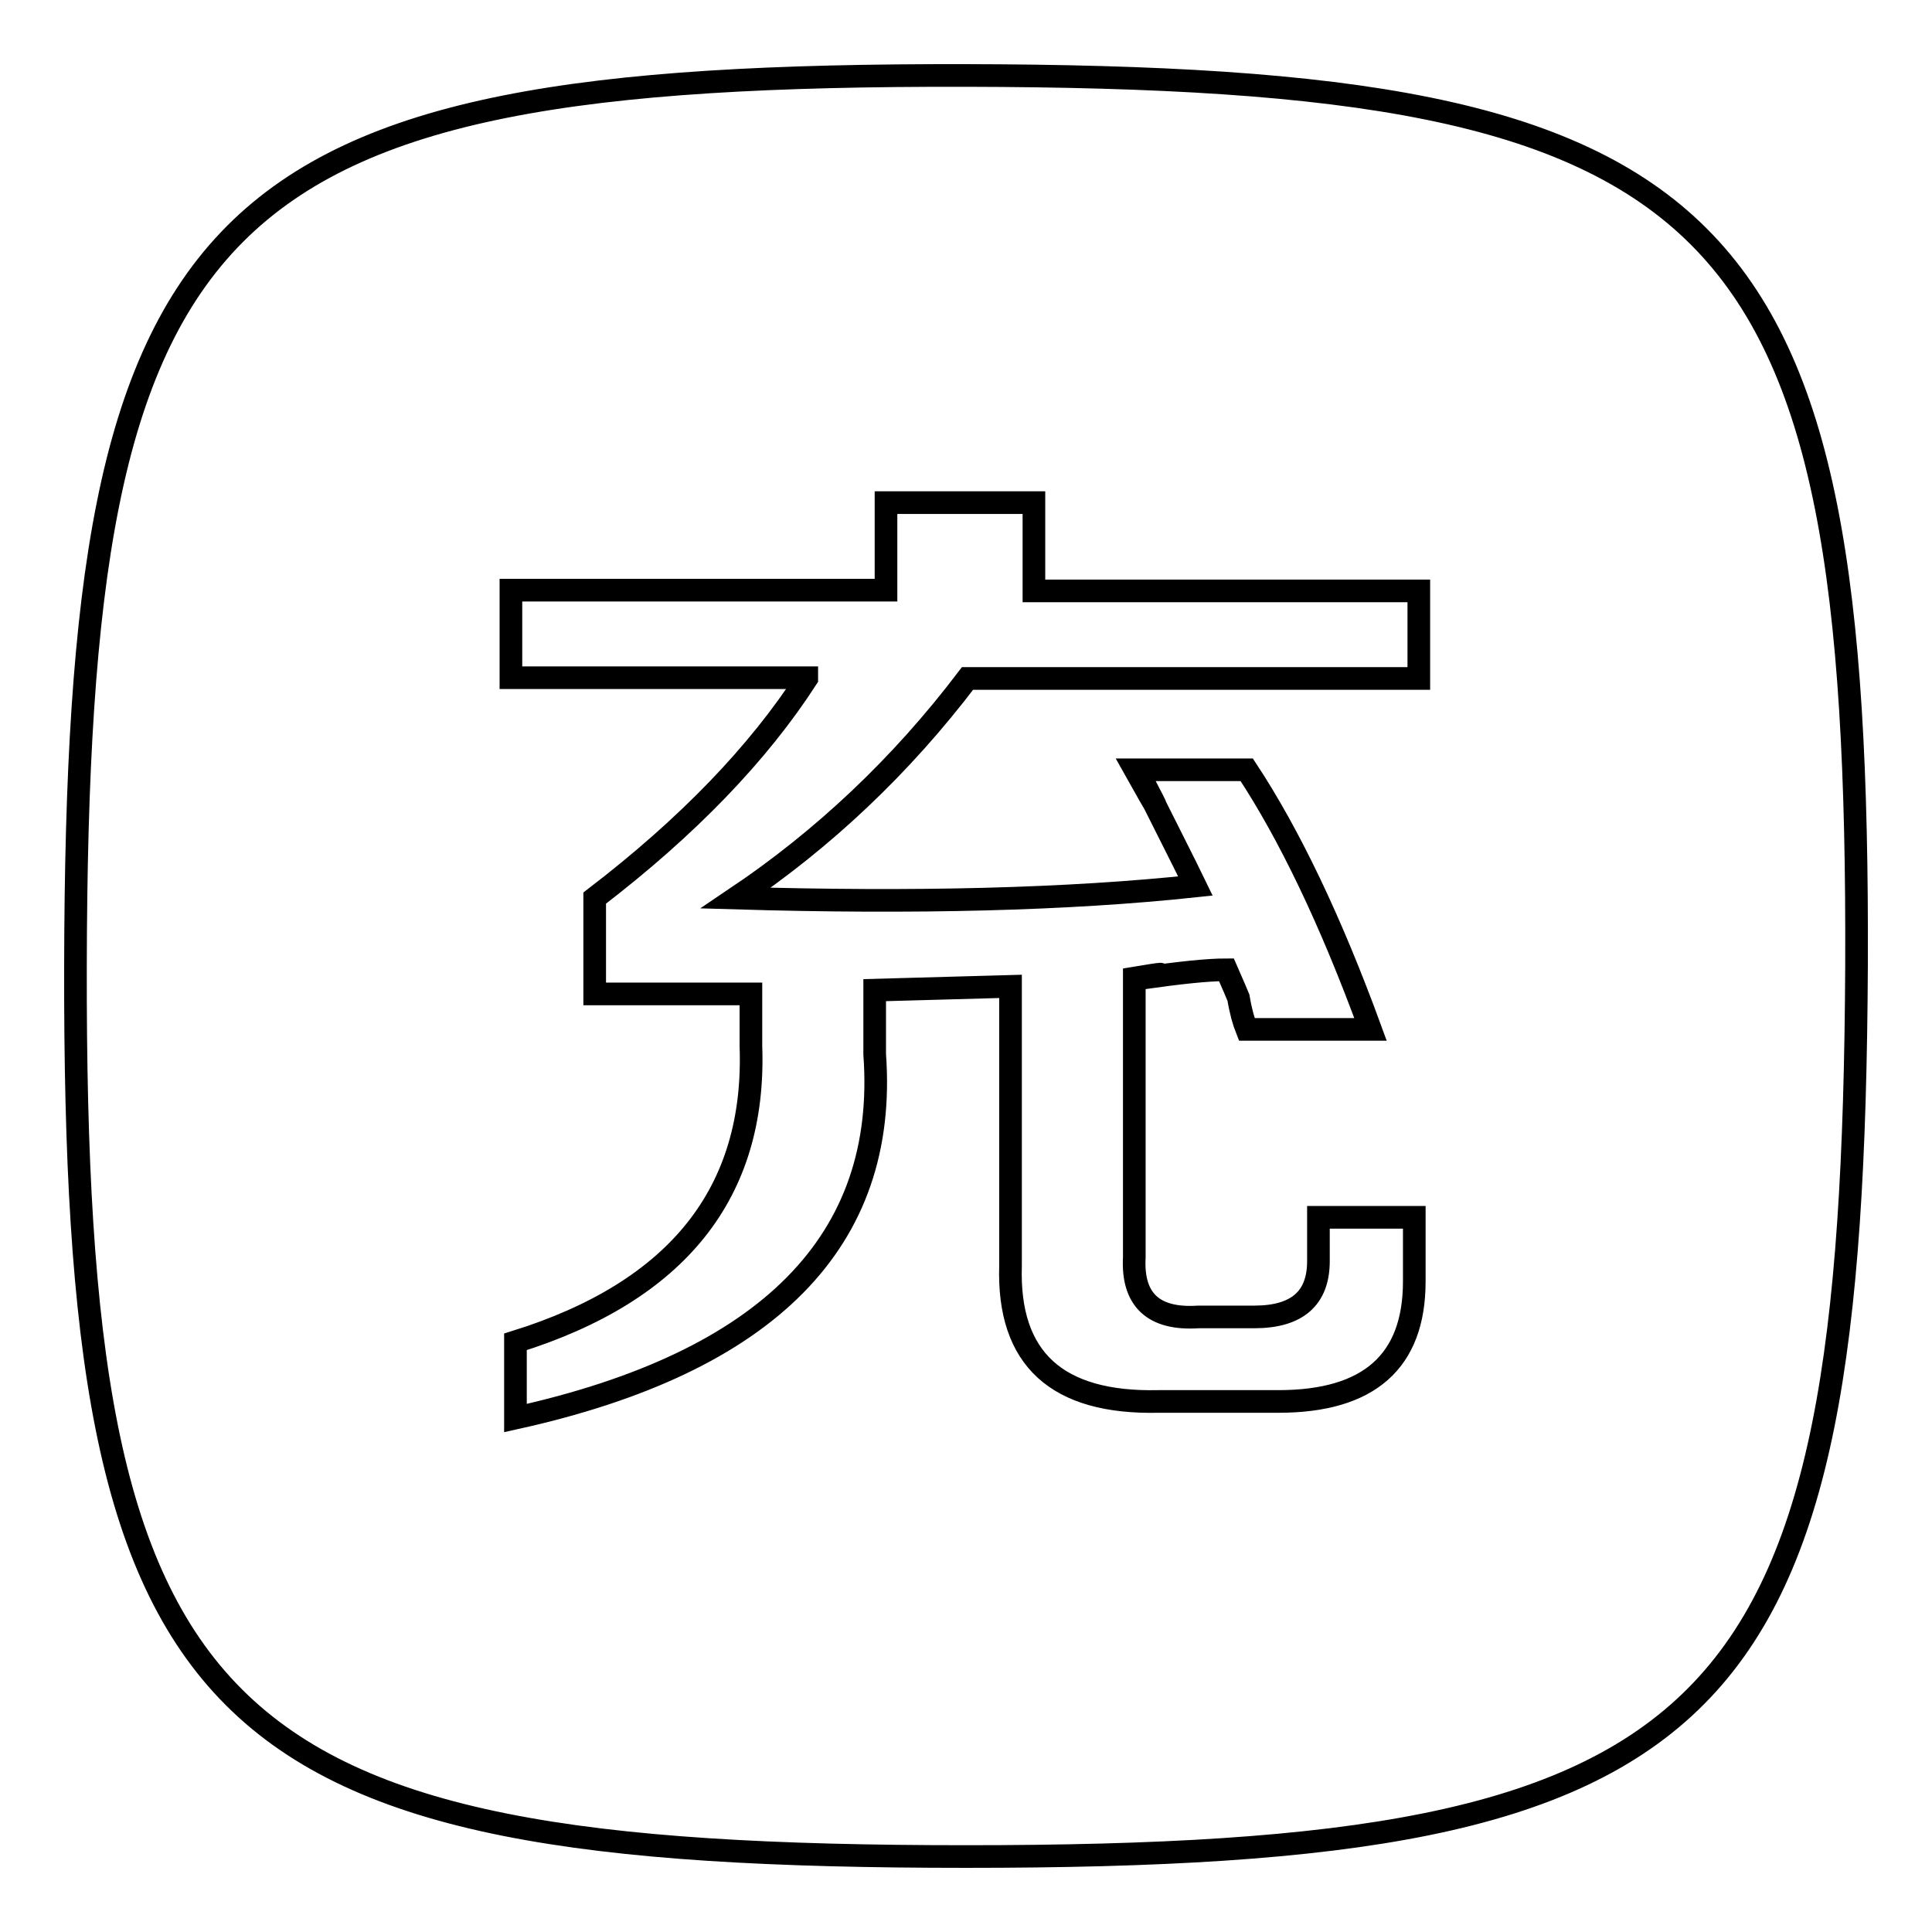 <?xml version="1.0" encoding="utf-8"?>
<!-- Svg Vector Icons : http://www.onlinewebfonts.com/icon -->
<!DOCTYPE svg PUBLIC "-//W3C//DTD SVG 1.1//EN" "http://www.w3.org/Graphics/SVG/1.1/DTD/svg11.dtd">
<svg version="1.1" xmlns="http://www.w3.org/2000/svg" xmlns:xlink="http://www.w3.org/1999/xlink" x="0px" y="0px" viewBox="0 0 256 256" enable-background="new 0 0 256 256" xml:space="preserve">
<g><g><path stroke-width="3" fill-opacity="0" stroke="#000000"  d="M246,128c-0.5,100.6-16.8,118-118,118c-101.1,0-118.2-16.9-118-118C10.2,26.9,26.8,9.8,128,10C229.2,10.2,246.4,27.4,246,128z M106.9,89.9c-6.4,9.9-15.7,19.6-28.1,29.1v12.7h17.5h3.2v6.9c0.7,19.4-9.7,32.5-31.2,39.2v10.1c33.5-7.4,49.4-23.5,47.6-48.2v-8.5l18-0.5v37c-0.4,12.4,6.2,18.3,19.6,18h15.9c12,0,18-5.3,18-15.9v-8.5h-12.7v5.8c0,4.9-2.8,7.4-8.5,7.4h-7.4c-6,0.4-8.8-2.3-8.5-7.9v-37c4.2-0.7,4.6-0.7,1.1,0c4.9-0.7,8.6-1.1,11.1-1.1c0.3,0.7,0.9,2,1.6,3.7c0.3,1.8,0.7,3.2,1.1,4.2h16.4c-5.3-14.5-10.8-25.9-16.4-34.4h-14.8c3.2,5.7,3.5,6.2,1.1,1.6c3.2,6.4,5.5,10.9,6.9,13.8c-16.9,1.8-37.2,2.3-60.9,1.6c11.6-7.8,21.9-17.5,30.7-29.1h59.8V78.3H137V66.6h-19.6v11.6H67.7v11.6H106.9L106.9,89.9z"/></g></g>
</svg>